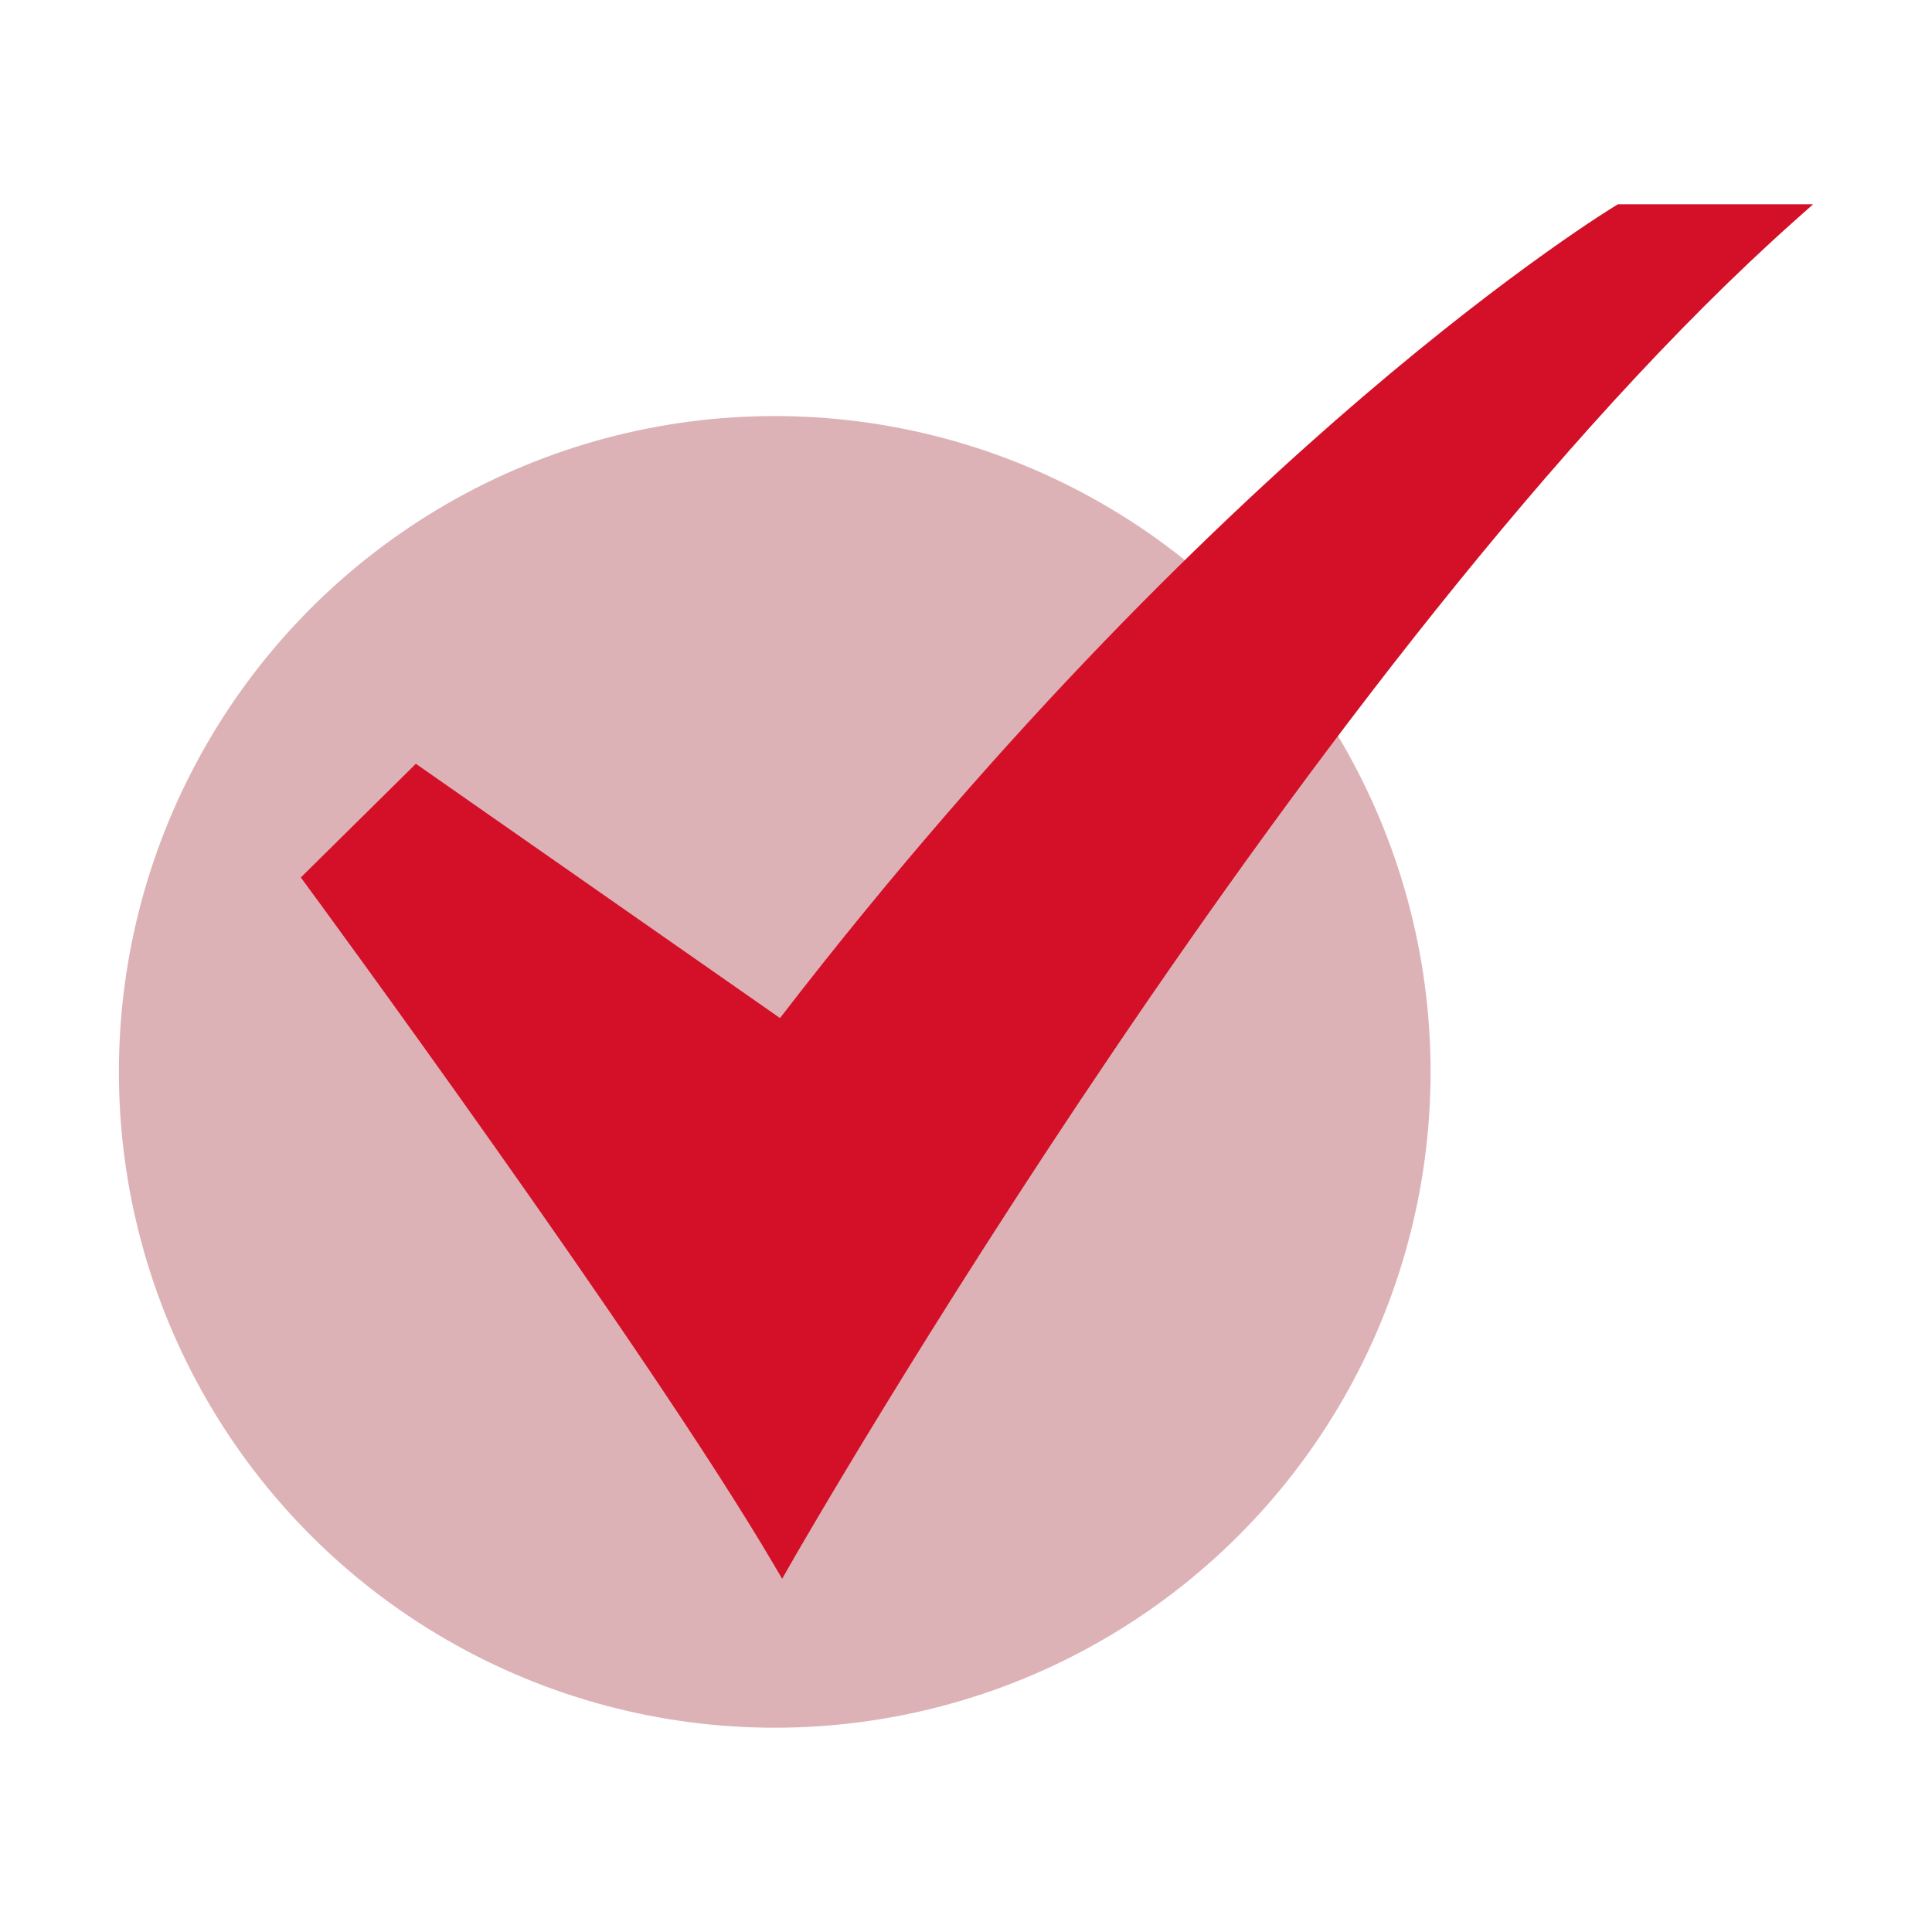 <?xml version="1.0"?>
<svg xmlns="http://www.w3.org/2000/svg" xmlns:xlink="http://www.w3.org/1999/xlink" xmlns:svgjs="http://svgjs.com/svgjs" version="1.1" width="512px" height="512px" x="0" y="0" viewBox="0 0 520 520" style="enable-background:new 0 0 512 512" xml:space="preserve" class=""><g><g id="_15-Checked" data-name="15-Checked"><circle cx="208.52" cy="288.5" fill="#ddb2b7" r="176.52" data-original="#b0ef8f" class=""/><path d="m210.516 424.937-2.239-3.815c-34.2-58.27-125.082-181.928-126-183.17l-1.311-1.781 30.963-30.6 98.012 68.439c61.711-80.079 119.283-135.081 156.837-167.2 41.081-35.135 67.822-51.31 68.092-51.465l.608-.364h52.522l-5.017 4.468c-129.029 114.926-268.883 359.19-270.276 361.644z" fill="#d31027" data-original="#009045" class=""/></g></g></svg>
